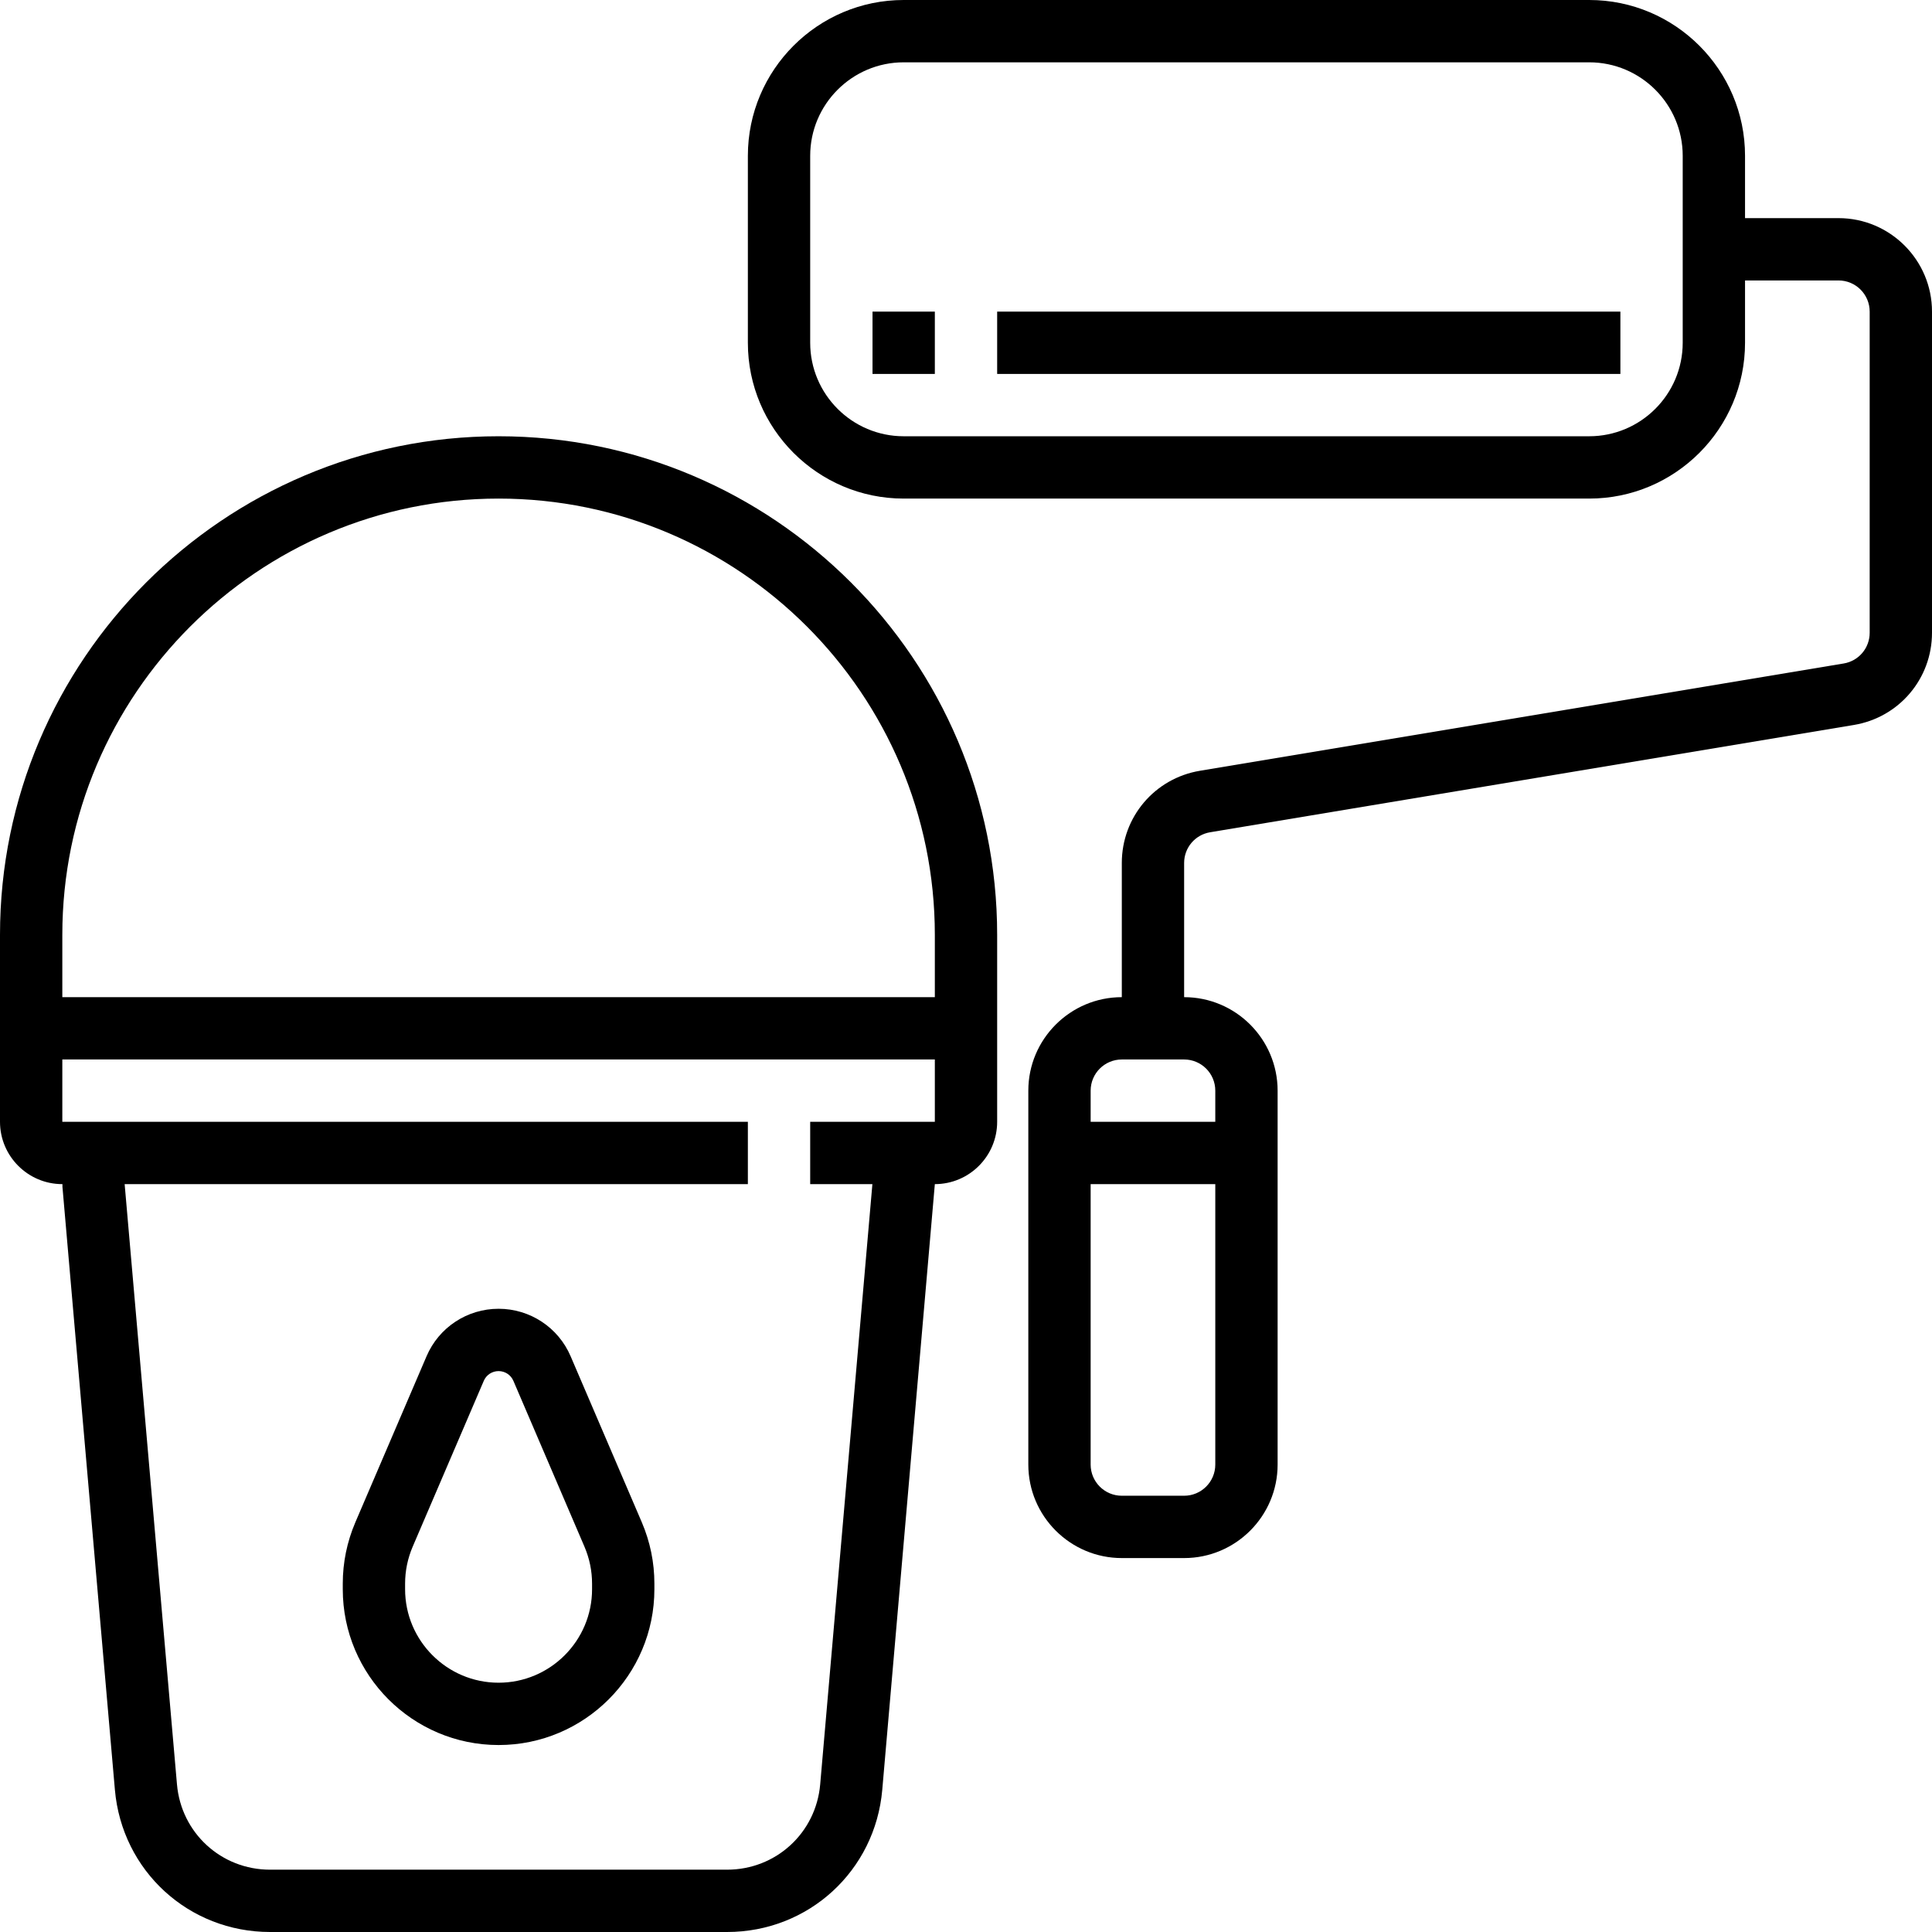 <?xml version="1.0" encoding="iso-8859-1"?>
<!-- Generator: Adobe Illustrator 19.0.0, SVG Export Plug-In . SVG Version: 6.00 Build 0)  -->
<svg version="1.1" id="Capa_1" xmlns="http://www.w3.org/2000/svg" xmlns:xlink="http://www.w3.org/1999/xlink" x="0px" y="0px"
	 viewBox="0 0 496 496" style="enable-background:new 0 0 496 496;" xml:space="preserve">
<g>
	<g>
		<g>
			<path d="M472,56h-24V40c0-22.056-17.944-40-40-40H232c-22.056,0-40,17.944-40,40v48c0,22.056,17.944,40,40,40h176
				c22.056,0,40-17.944,40-40V72h24c4.416,0,8,3.584,8,8v82.448c0,3.928-2.816,7.248-6.68,7.888L308.056,197.88
				C296.44,199.816,288,209.768,288,221.552V256c-13.232,0-24,10.768-24,24v96c0,13.232,10.768,24,24,24h16
				c13.232,0,24-10.768,24-24v-96c0-13.232-10.768-24-24-24v-34.448c0-3.928,2.816-7.248,6.68-7.888l165.264-27.544
				C487.56,184.184,496,174.232,496,162.448V80C496,66.768,485.232,56,472,56z M432,88c0,13.232-10.768,24-24,24H232
				c-13.232,0-24-10.768-24-24V40c0-13.232,10.768-24,24-24h176c13.232,0,24,10.768,24,24V88z M312,376c0,4.416-3.584,8-8,8h-16
				c-4.416,0-8-3.584-8-8v-72h32V376z M312,280v8h-32v-8c0-4.416,3.584-8,8-8h16C308.416,272,312,275.584,312,280z"/>
			<path d="M128,112C57.424,112,0,169.424,0,240v32v8v8c0,8.824,7.176,16,16,16h0.032v0.696l13.464,154.776
				C31.304,480.296,48.432,496,69.336,496h117.328c20.904,0,38.032-15.704,39.84-36.528L240,304c8.824,0,16-7.176,16-16v-8v-8v-32
				C256,169.424,198.576,112,128,112z M240,280v8h-32v16h15.968l-13.4,154.08C209.488,470.576,199.2,480,186.664,480H69.336
				c-12.536,0-22.824-9.424-23.904-21.92L32,304h160v-16H16v-8v-8h224V280z M240,256H16v-16c0-61.76,50.24-112,112-112
				s112,50.24,112,112V256z"/>
			<path d="M146.504,348.208C143.336,340.792,136.072,336,128,336s-15.336,4.792-18.496,12.2l-18.272,42.616
				C89.088,395.832,88,401.136,88,406.568V408c0,22.056,17.944,40,40,40c22.056,0,40-17.944,40-40v-1.432
				c0-5.44-1.088-10.744-3.232-15.76L146.504,348.208z M152,408c0,13.232-10.768,24-24,24s-24-10.768-24-24v-1.432
				c0-3.264,0.656-6.456,1.936-9.464l18.272-42.616c0.648-1.512,2.136-2.488,3.792-2.488s3.144,0.976,3.8,2.496l18.256,42.6
				c1.288,3.024,1.944,6.208,1.944,9.472V408z"/>
			<rect x="224" y="80" width="16" height="16"/>
			<rect x="256" y="80" width="160" height="16"/>
		</g>
	</g>
</g>
<g>
</g>
<g>
</g>
<g>
</g>
<g>
</g>
<g>
</g>
<g>
</g>
<g>
</g>
<g>
</g>
<g>
</g>
<g>
</g>
<g>
</g>
<g>
</g>
<g>
</g>
<g>
</g>
<g>
</g>
</svg>
